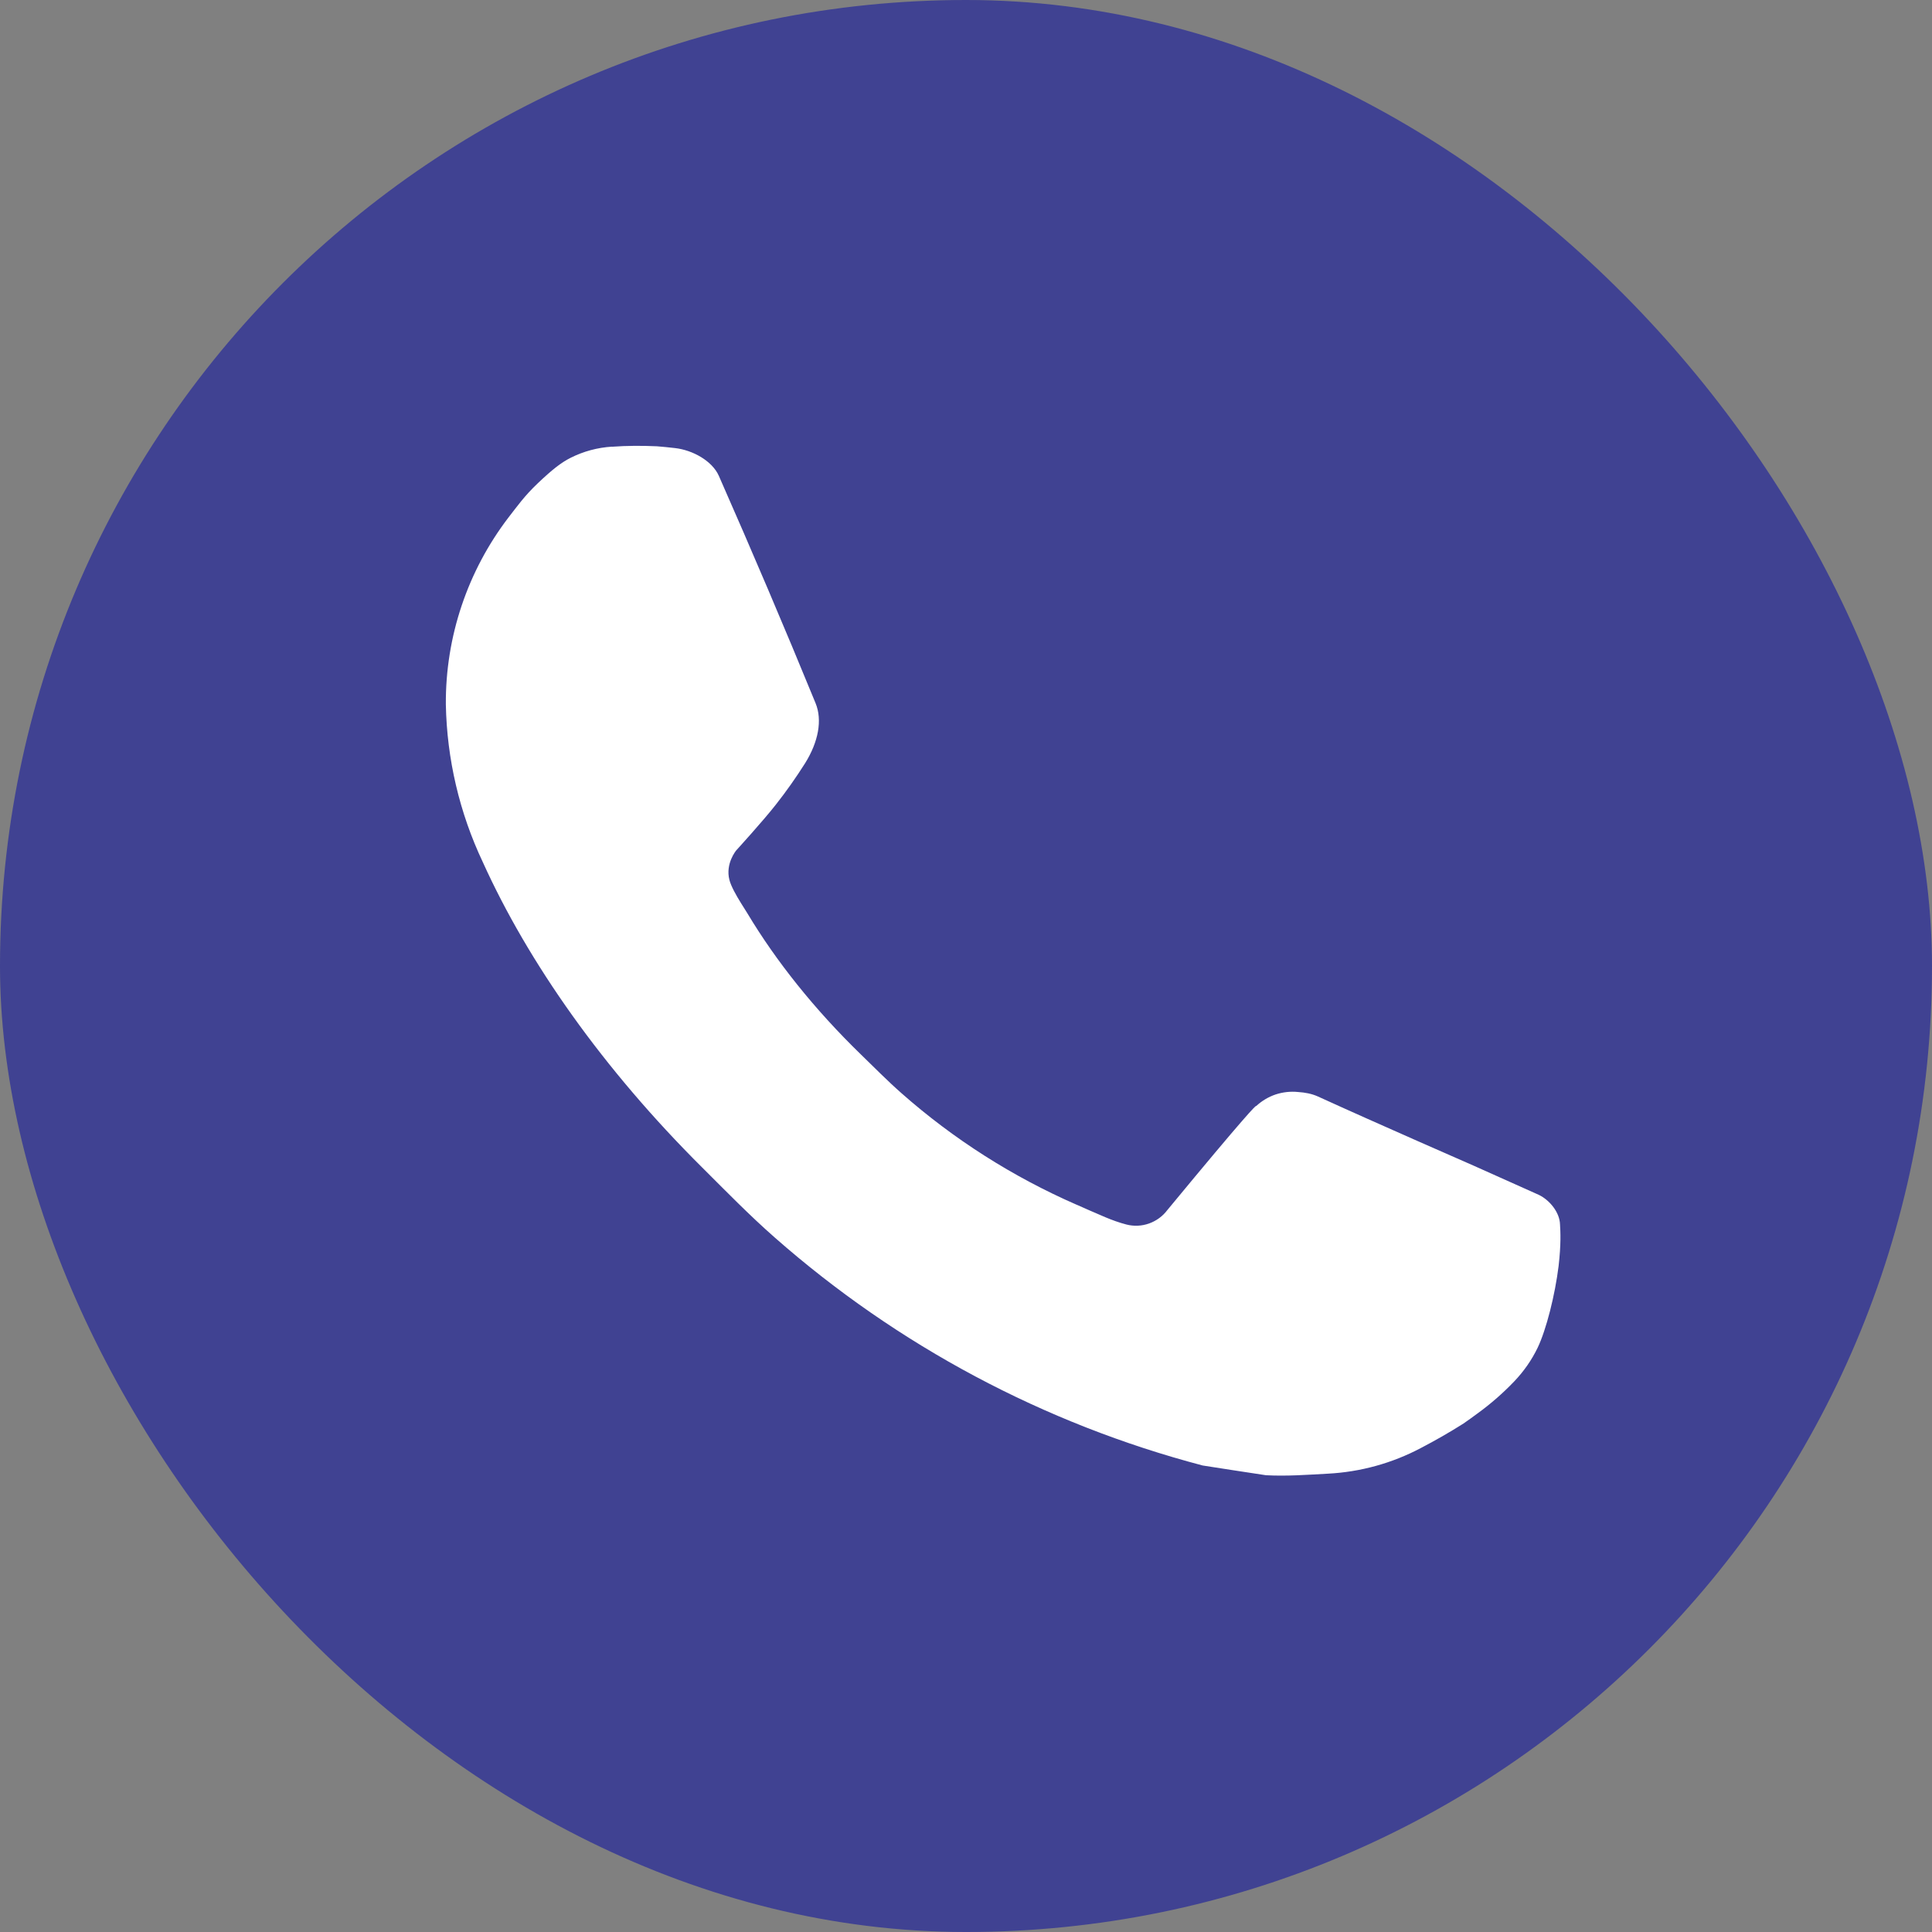 <?xml version="1.0" encoding="UTF-8"?> <svg xmlns="http://www.w3.org/2000/svg" width="26" height="26" viewBox="0 0 26 26" fill="none"><rect x="0" y="0" width="26" height="26" fill="#808080" stroke="none"/><rect width="26" height="26" rx="13" fill="#404292"></rect><path d="M8.237 6.012C8.438 5.997 8.64 5.997 8.841 6.006C8.922 6.012 9.003 6.021 9.084 6.03C9.323 6.057 9.585 6.203 9.674 6.404C10.121 7.418 10.556 8.439 10.976 9.464C11.069 9.692 11.013 9.984 10.836 10.269C10.714 10.462 10.583 10.648 10.442 10.827C10.272 11.045 9.908 11.444 9.908 11.444C9.908 11.444 9.759 11.621 9.816 11.841C9.837 11.925 9.906 12.047 9.969 12.149L10.058 12.291C10.442 12.932 10.958 13.581 11.588 14.193C11.768 14.367 11.943 14.546 12.132 14.712C12.834 15.332 13.629 15.837 14.487 16.212L14.495 16.215C14.622 16.271 14.687 16.301 14.873 16.38C14.966 16.419 15.062 16.454 15.159 16.479C15.26 16.505 15.366 16.5 15.464 16.465C15.562 16.43 15.648 16.367 15.71 16.284C16.796 14.969 16.895 14.883 16.904 14.883V14.886C16.979 14.816 17.069 14.762 17.166 14.729C17.264 14.697 17.368 14.685 17.471 14.696C17.561 14.702 17.652 14.718 17.736 14.756C18.533 15.12 19.836 15.689 19.836 15.689L20.709 16.08C20.856 16.151 20.99 16.317 20.994 16.478C21 16.578 21.009 16.74 20.975 17.037C20.927 17.426 20.81 17.892 20.693 18.137C20.613 18.303 20.506 18.456 20.378 18.59C20.226 18.749 20.061 18.893 19.883 19.022C19.821 19.068 19.759 19.113 19.695 19.157C19.509 19.275 19.317 19.385 19.121 19.487C18.734 19.692 18.308 19.809 17.871 19.832C17.594 19.847 17.316 19.868 17.037 19.853C17.025 19.853 16.185 19.722 16.185 19.722C14.053 19.161 12.08 18.11 10.425 16.653C10.086 16.355 9.773 16.034 9.452 15.714C8.117 14.387 7.109 12.954 6.497 11.601C6.183 10.937 6.014 10.214 6 9.48C5.994 8.569 6.292 7.683 6.846 6.96C6.956 6.819 7.059 6.672 7.238 6.503C7.428 6.323 7.548 6.227 7.679 6.161C7.852 6.074 8.041 6.023 8.235 6.011L8.237 6.012Z" fill="white"></path></svg> 